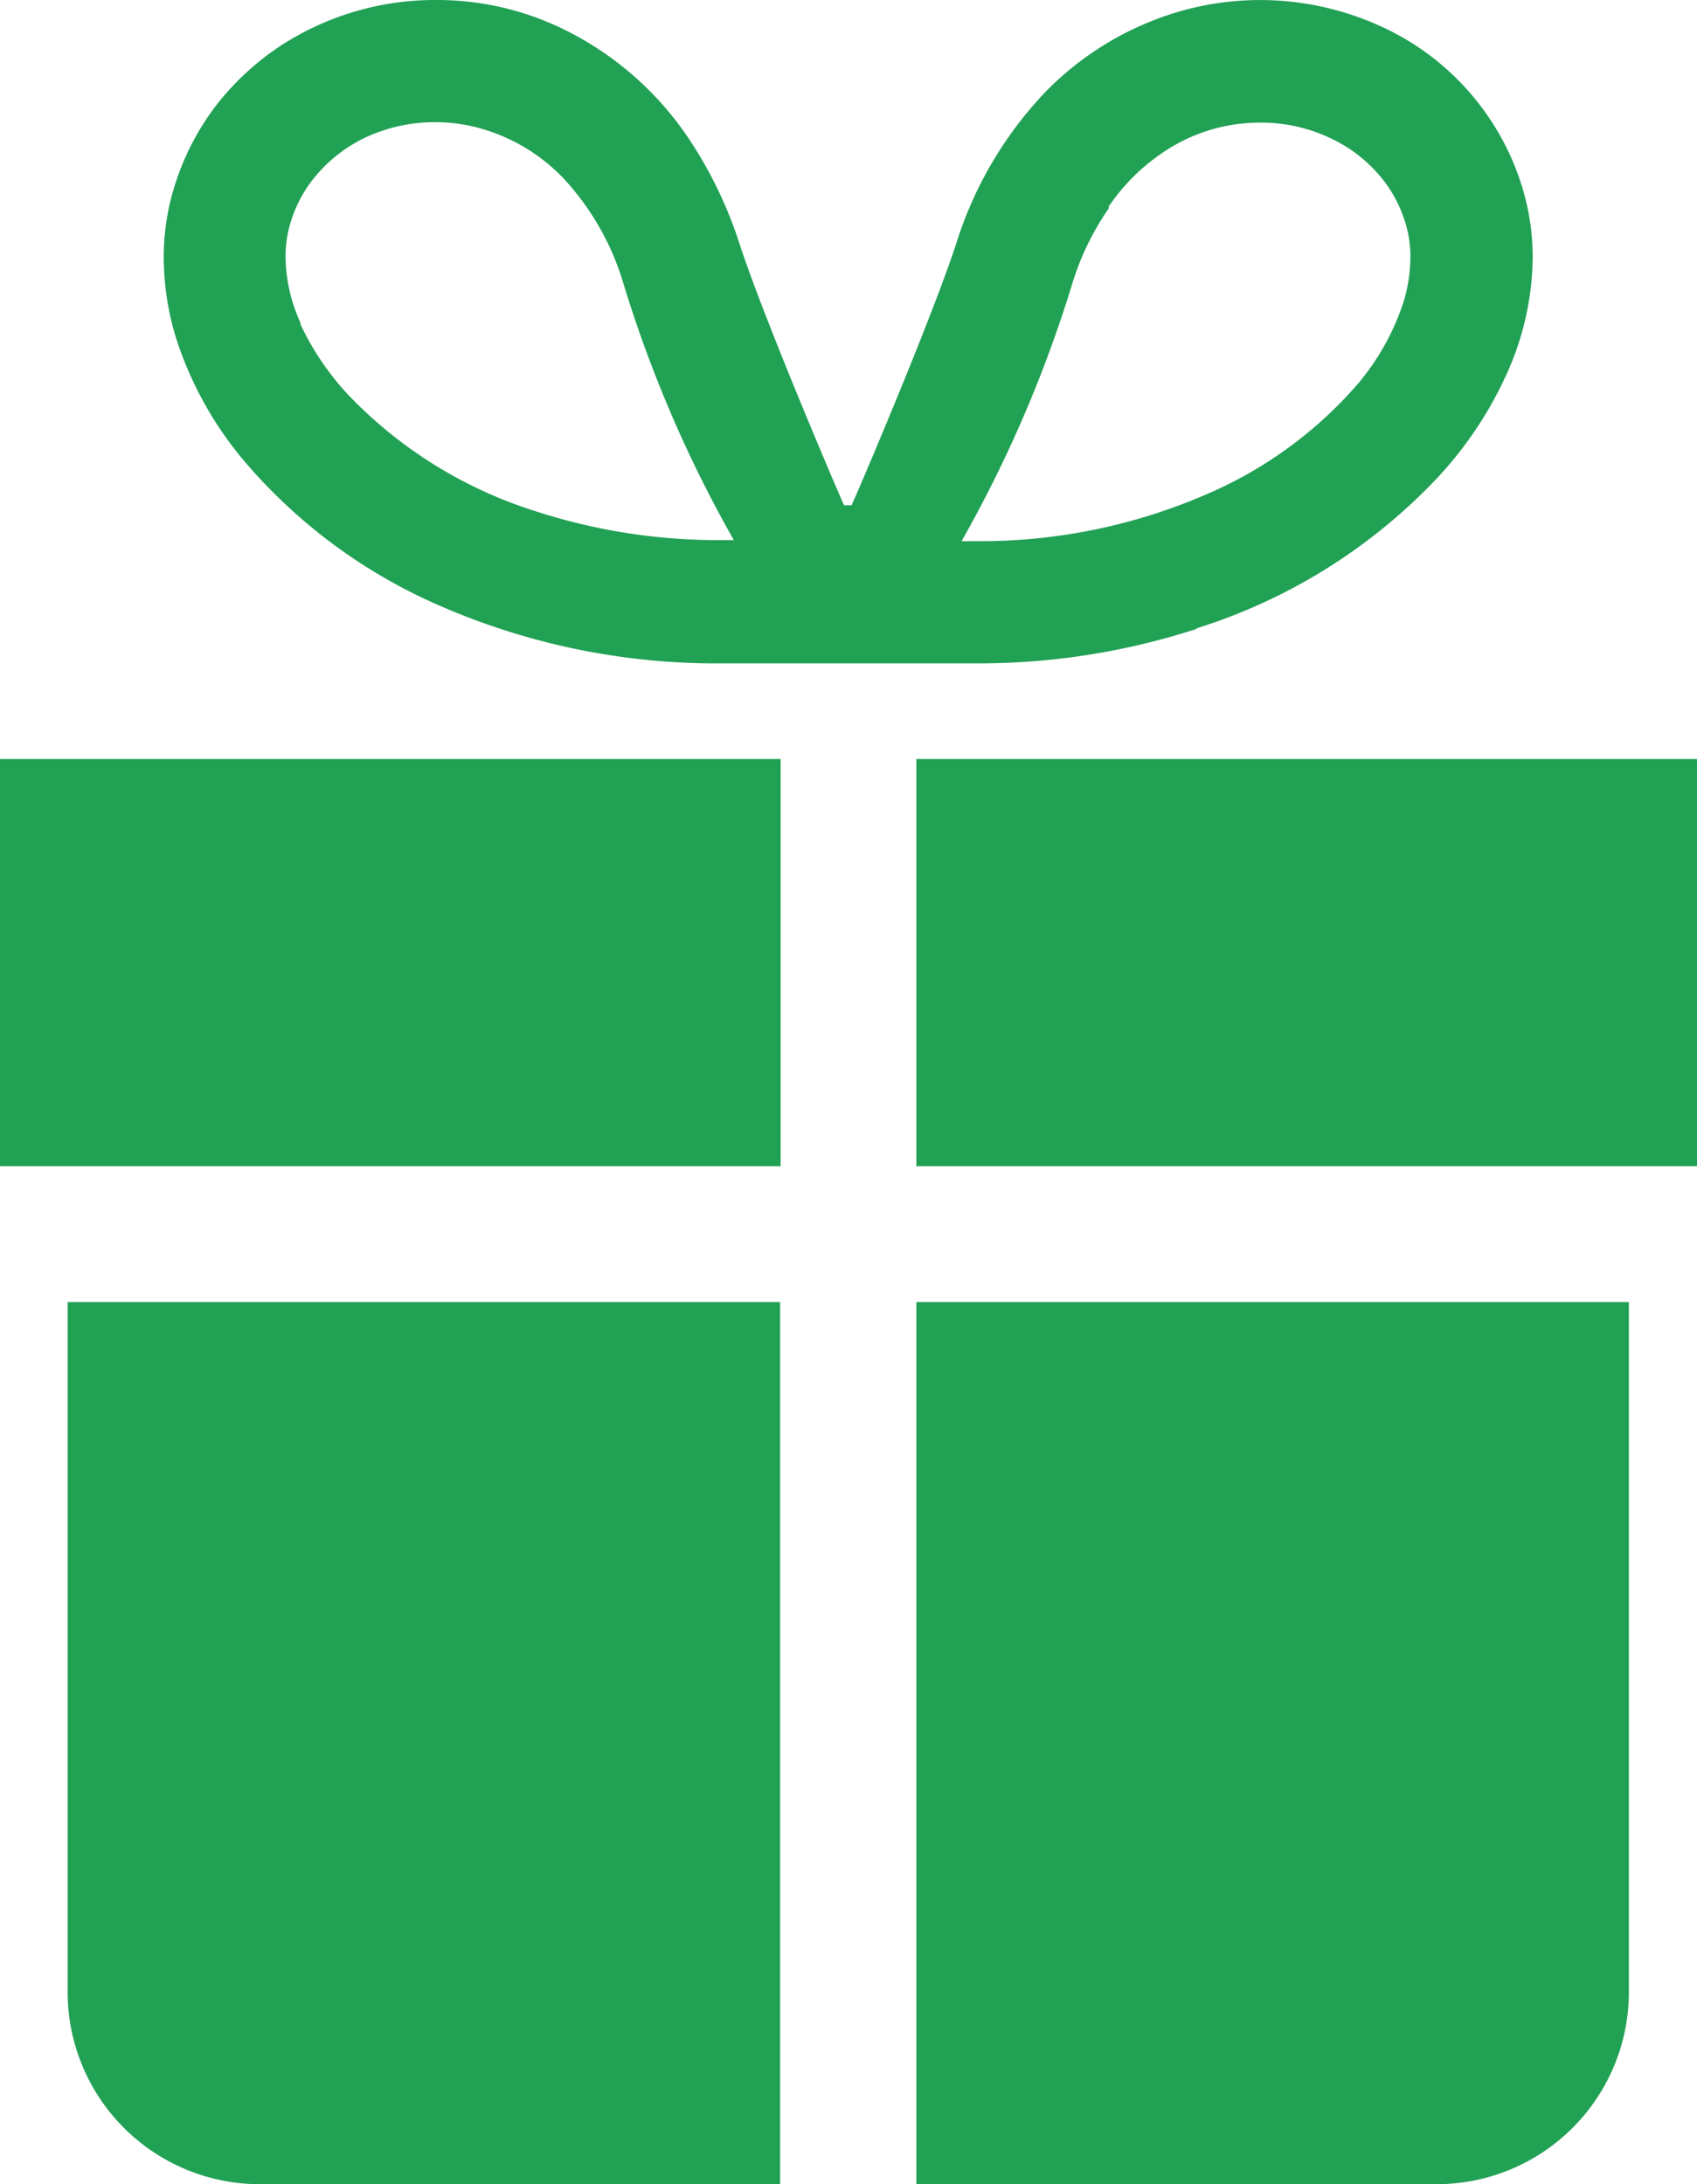 <svg id="photo19" xmlns="http://www.w3.org/2000/svg" width="108.57" height="139.763" viewBox="0 0 108.57 139.763">
  <g id="Group_175" data-name="Group 175">
    <path id="Path_141" data-name="Path 141" d="M69.571,40.21A35.961,35.961,0,0,0,85,30.568a24.648,24.648,0,0,0,4.448-6.687,18.41,18.41,0,0,0,1.642-7.4,15.372,15.372,0,0,0-.836-5.015,16.661,16.661,0,0,0-8.9-9.791A18.578,18.578,0,0,0,67.78.955,19.636,19.636,0,0,0,59.72,6.09,24.828,24.828,0,0,0,54.2,15.612c-1.642,5.015-6.537,16.448-6.687,16.717h-.478c-.149-.269-5.045-11.7-6.687-16.717a26.935,26.935,0,0,0-3.313-6.836,20.478,20.478,0,0,0-7.4-6.627A18.431,18.431,0,0,0,20.943,0a18.091,18.091,0,0,0-10,2.955A17.358,17.358,0,0,0,7,6.567a16.5,16.5,0,0,0-2.657,4.9,15.242,15.242,0,0,0-.836,5.015,17.9,17.9,0,0,0,.746,5.015A23.134,23.134,0,0,0,8.7,29.553a34.367,34.367,0,0,0,12.508,9.224,44.2,44.2,0,0,0,18,3.672H55.451A45.219,45.219,0,0,0,69.6,40.239ZM63.959,13.224A12.778,12.778,0,0,1,68.526,9.1a11.045,11.045,0,0,1,5.134-1.254,10.31,10.31,0,0,1,5.7,1.672,9.378,9.378,0,0,1,2.119,1.94,8.363,8.363,0,0,1,1.4,2.6,7.38,7.38,0,0,1,.388,2.448,10.237,10.237,0,0,1-.418,2.746A15.653,15.653,0,0,1,79.9,24.568a26.689,26.689,0,0,1-9.642,7.045,36.338,36.338,0,0,1-14.806,3.015h-.9a82.117,82.117,0,0,0,7.1-16.538,17.369,17.369,0,0,1,2.328-4.776ZM12.286,20.717a10.34,10.34,0,0,1-.985-4.239,7.38,7.38,0,0,1,.388-2.448h0a8.363,8.363,0,0,1,1.4-2.6,9.474,9.474,0,0,1,3.373-2.657,10.49,10.49,0,0,1,4.418-.955,10.61,10.61,0,0,1,3.433.567,11.65,11.65,0,0,1,4.836,3.1,16.982,16.982,0,0,1,3.731,6.537,81.337,81.337,0,0,0,7.1,16.538h-.9a37.589,37.589,0,0,1-11.7-1.821A28.334,28.334,0,0,1,15.3,25.254a17.543,17.543,0,0,1-3.075-4.567Z" transform="translate(6.968)" fill="#21a154"/>
    <path id="Path_142" data-name="Path 142" d="M19.64,16.27V42.33H69.581V16.27Z" transform="translate(38.988 32.298)" fill="#21a154"/>
    <path id="Path_143" data-name="Path 143" d="M0,33.4V42.33H49.941V16.27H0Z" transform="translate(0 32.298)" fill="#21a154"/>
    <path id="Path_144" data-name="Path 144" d="M19.64,84.359H52.924a12.3,12.3,0,0,0,12.3-12.3V27.91H19.64Z" transform="translate(38.988 55.405)" fill="#21a154"/>
    <path id="Path_145" data-name="Path 145" d="M1.45,72.06a12.3,12.3,0,0,0,12.3,12.3H47.033V27.91H1.45Z" transform="translate(2.878 55.405)" fill="#21a154"/>
  </g>
</svg>
